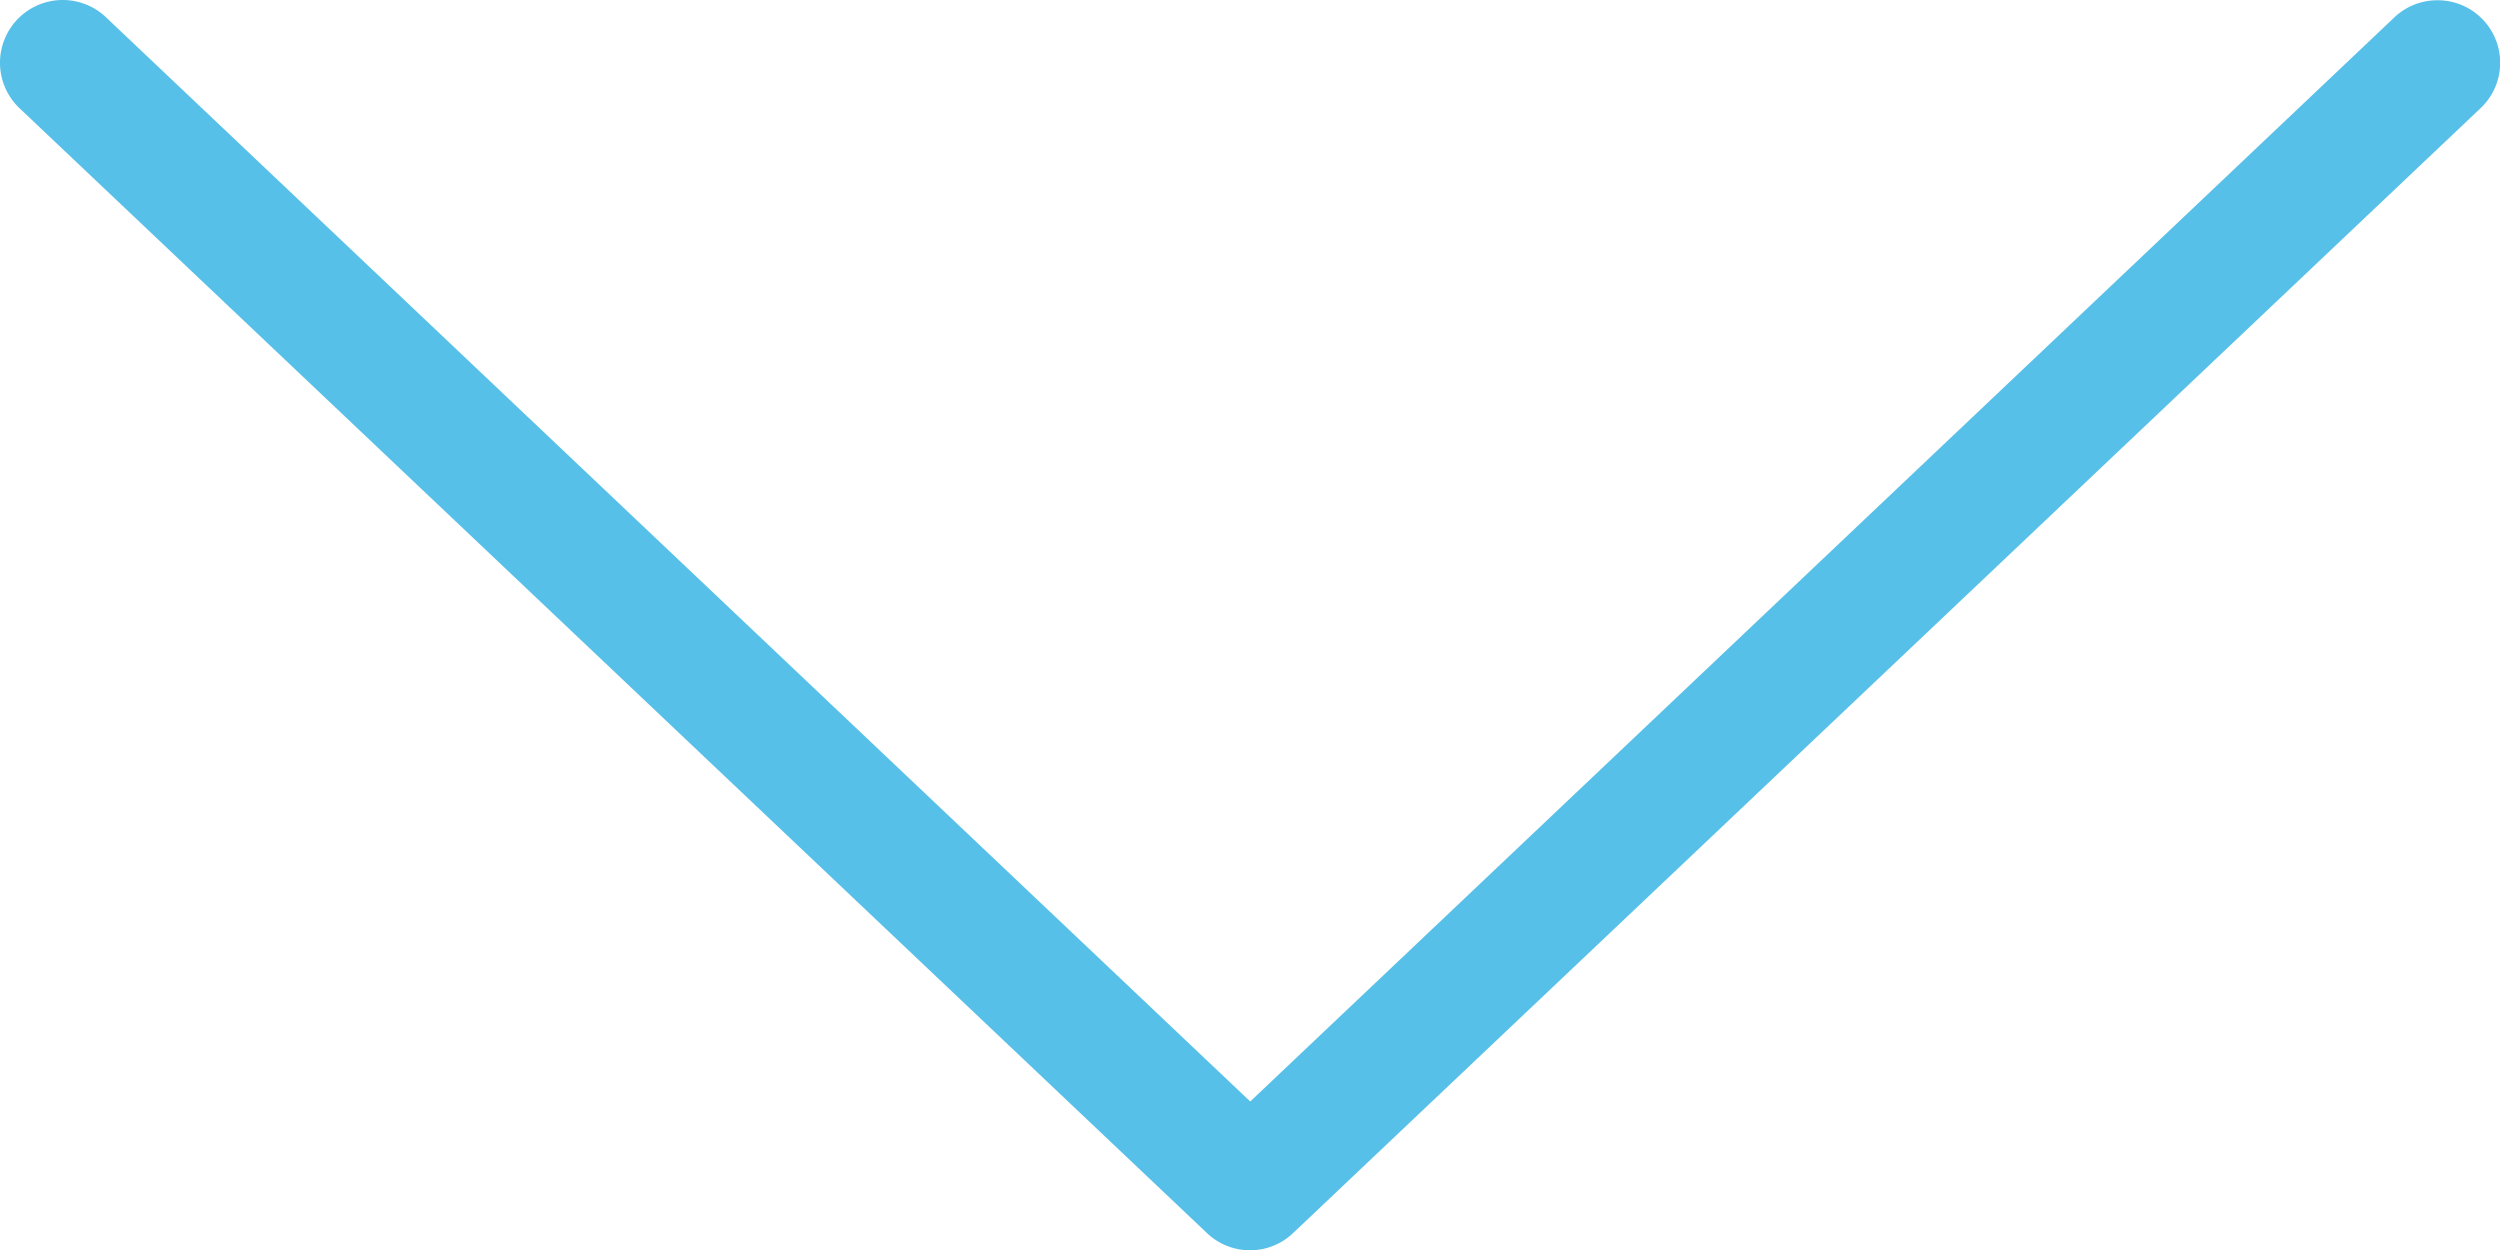 <svg id="Group_2" data-name="Group 2" xmlns="http://www.w3.org/2000/svg" width="48.839" height="24.425" viewBox="0 0 48.839 24.425">
  <defs>
    <style>
      .cls-1 {
        fill: #57c0e8;
      }
    </style>
  </defs>
  <path id="Path_1" data-name="Path 1" class="cls-1" d="M47.57,127.953a1.221,1.221,0,0,0-.867.354L24.372,149.466,2.041,128.307a1.226,1.226,0,0,0-1.734,1.734l23.2,21.977a1.221,1.221,0,0,0,1.722,0l23.2-21.977a1.221,1.221,0,0,0-.855-2.088Z" transform="translate(0.052 -127.948)"/>
</svg>

